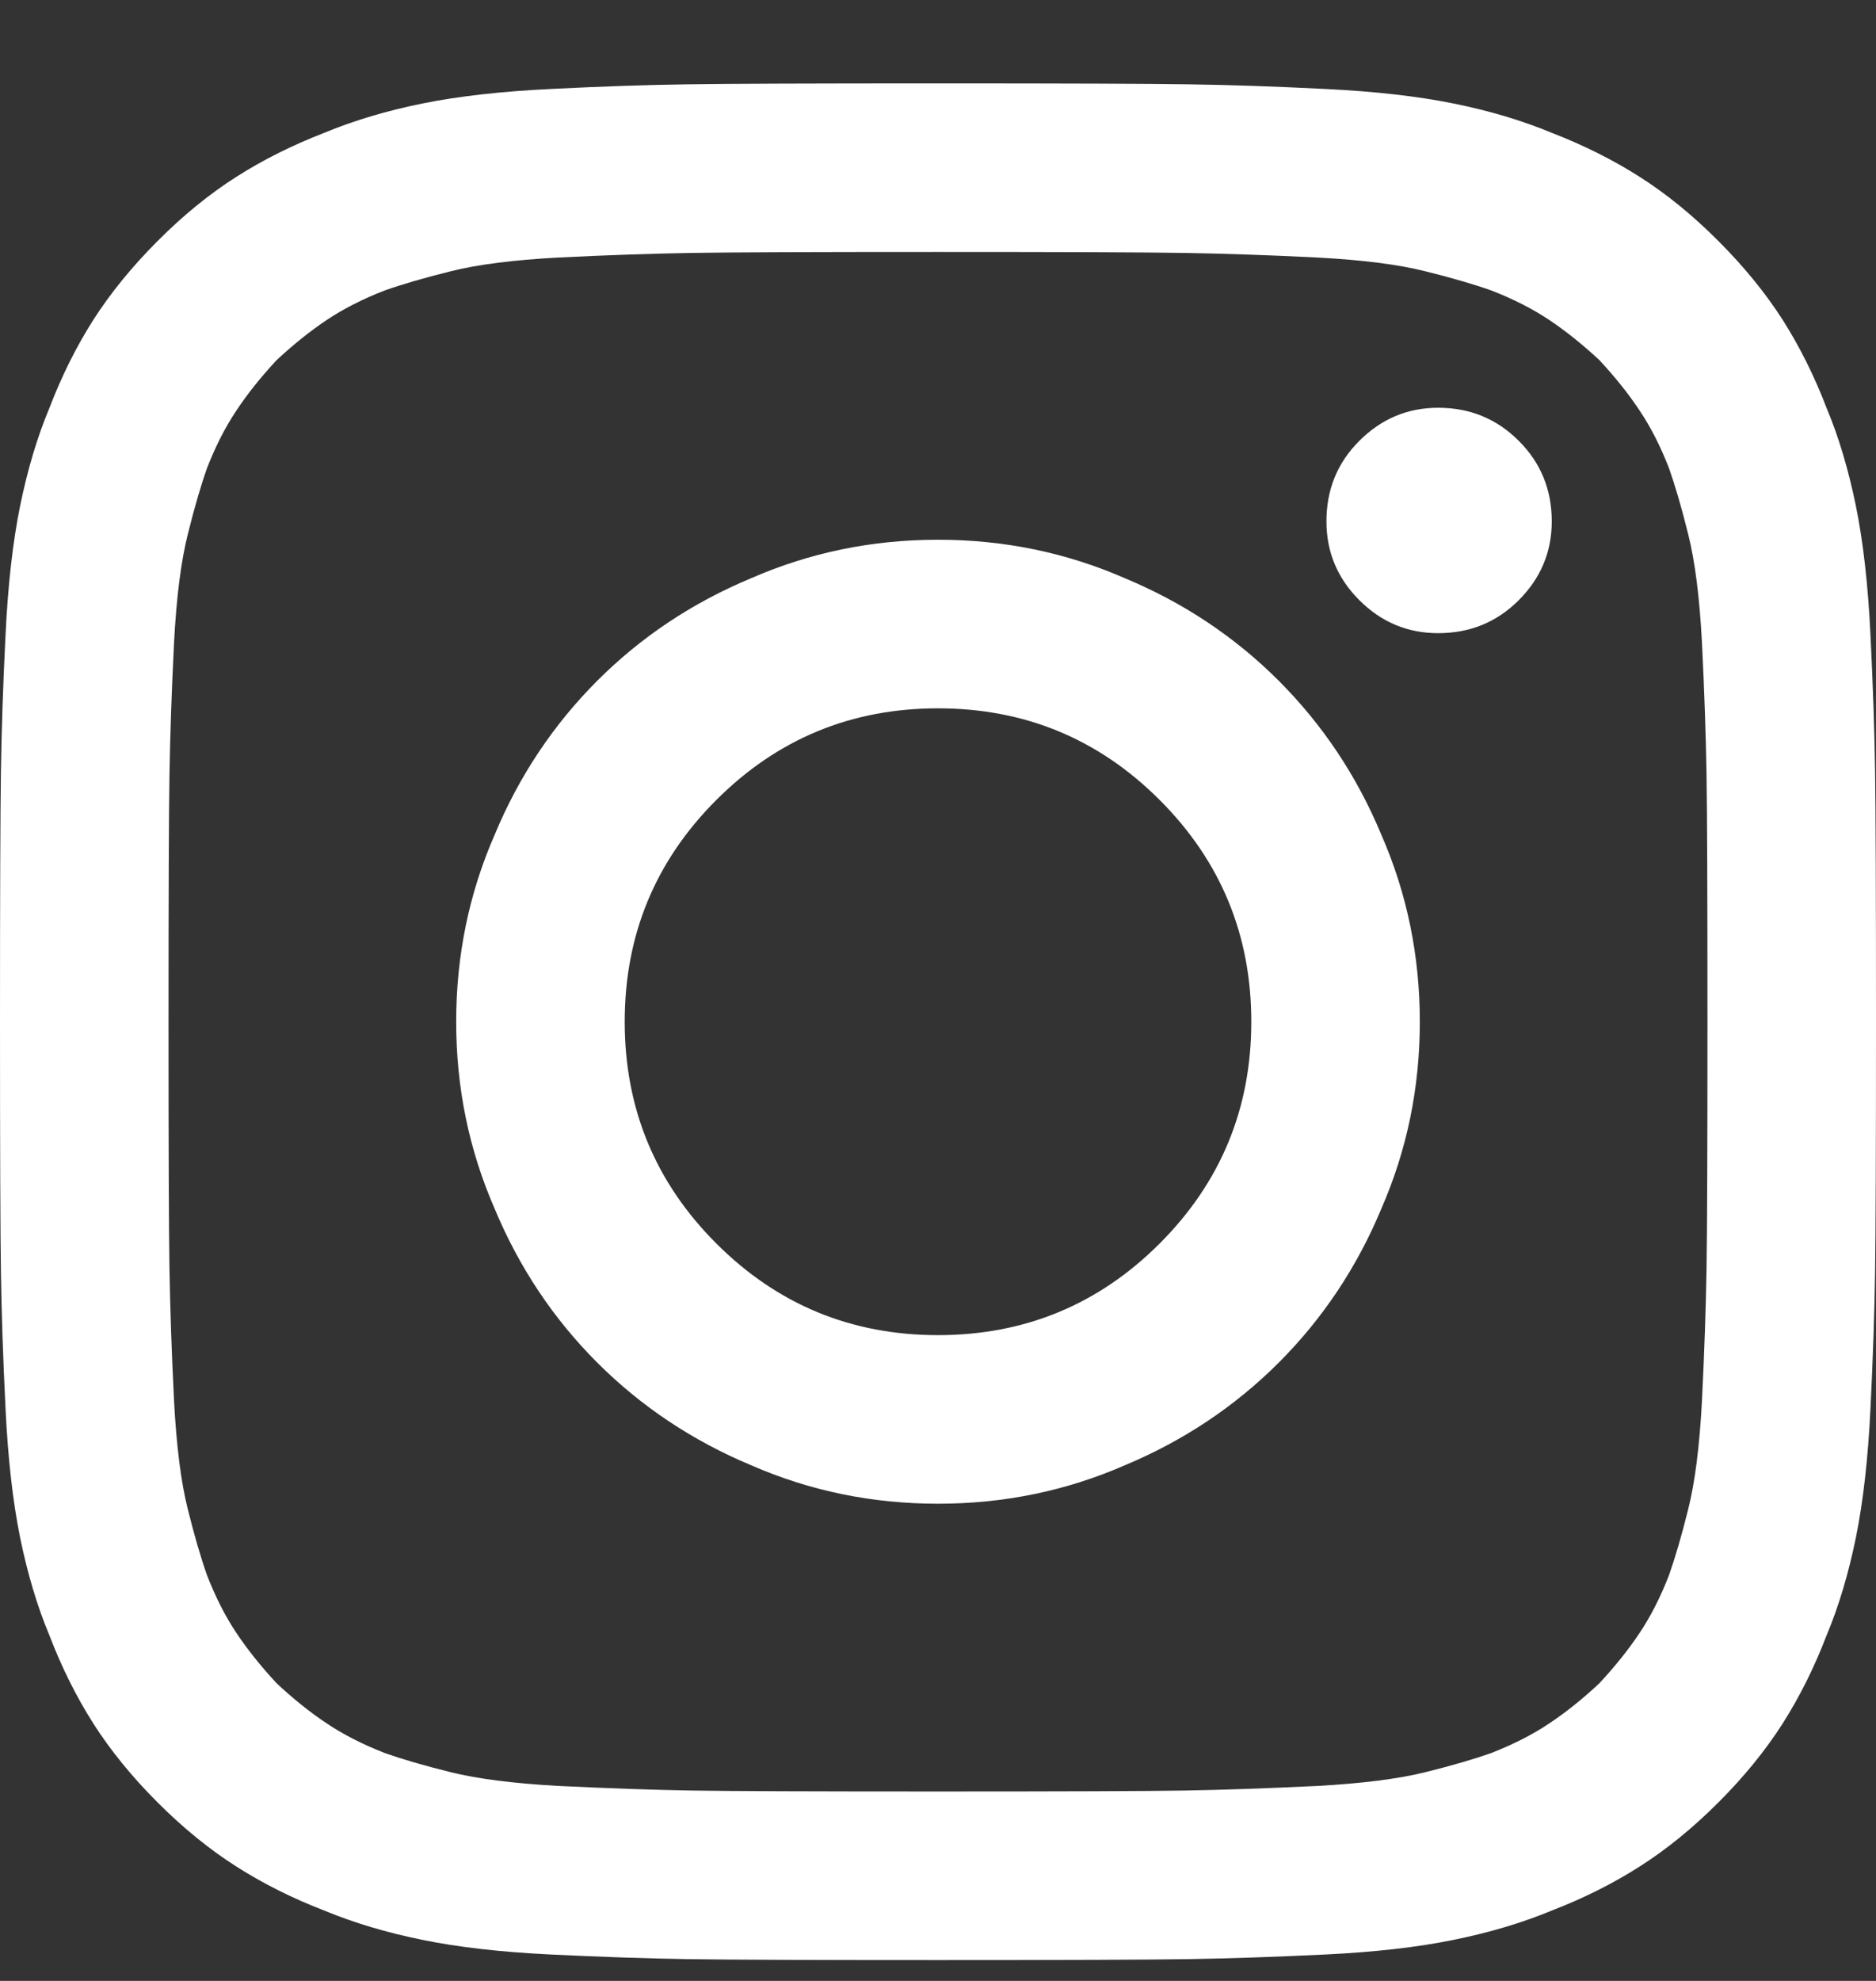 <svg width="18" height="19" viewBox="0 0 18 19" fill="none" xmlns="http://www.w3.org/2000/svg">
<rect x="0" y="0" width="18" height="19" fill="#333333" stroke="none"/>
<path d="M9 2.417C10.207 2.417 10.995 2.42 11.364 2.426C11.733 2.432 12.158 2.446 12.639 2.47C13.072 2.493 13.418 2.537 13.676 2.602C13.934 2.666 14.145 2.728 14.309 2.786C14.52 2.868 14.704 2.962 14.862 3.067C15.021 3.173 15.182 3.302 15.346 3.454C15.498 3.618 15.627 3.779 15.732 3.938C15.838 4.096 15.932 4.28 16.014 4.491C16.072 4.655 16.134 4.866 16.198 5.124C16.263 5.382 16.307 5.728 16.33 6.161C16.354 6.642 16.368 7.066 16.374 7.436C16.38 7.805 16.383 8.593 16.383 9.8C16.383 11.007 16.38 11.795 16.374 12.164C16.368 12.533 16.354 12.958 16.33 13.438C16.307 13.872 16.263 14.218 16.198 14.476C16.134 14.733 16.072 14.944 16.014 15.108C15.932 15.319 15.838 15.504 15.732 15.662C15.627 15.82 15.498 15.981 15.346 16.145C15.182 16.298 15.021 16.427 14.862 16.532C14.704 16.638 14.52 16.731 14.309 16.814C14.145 16.872 13.934 16.934 13.676 16.998C13.418 17.062 13.072 17.106 12.639 17.13C12.158 17.153 11.733 17.168 11.364 17.174C10.995 17.18 10.207 17.183 9 17.183C7.793 17.183 7.005 17.18 6.636 17.174C6.267 17.168 5.842 17.153 5.361 17.13C4.928 17.106 4.582 17.062 4.324 16.998C4.066 16.934 3.855 16.872 3.691 16.814C3.48 16.731 3.296 16.638 3.138 16.532C2.979 16.427 2.818 16.298 2.654 16.145C2.502 15.981 2.373 15.82 2.268 15.662C2.162 15.504 2.068 15.319 1.986 15.108C1.928 14.944 1.866 14.733 1.802 14.476C1.737 14.218 1.693 13.872 1.67 13.438C1.646 12.958 1.632 12.533 1.626 12.164C1.62 11.795 1.617 11.007 1.617 9.8C1.617 8.593 1.62 7.805 1.626 7.436C1.632 7.066 1.646 6.642 1.67 6.161C1.693 5.728 1.737 5.382 1.802 5.124C1.866 4.866 1.928 4.655 1.986 4.491C2.068 4.28 2.162 4.096 2.268 3.938C2.373 3.779 2.502 3.618 2.654 3.454C2.818 3.302 2.979 3.173 3.138 3.067C3.296 2.962 3.48 2.868 3.691 2.786C3.855 2.728 4.066 2.666 4.324 2.602C4.582 2.537 4.928 2.493 5.361 2.47C5.842 2.446 6.267 2.432 6.636 2.426C7.005 2.42 7.793 2.417 9 2.417ZM9 0.8C7.781 0.8 6.979 0.803 6.592 0.809C6.205 0.814 5.771 0.829 5.291 0.853C4.811 0.876 4.397 0.923 4.052 0.993C3.706 1.063 3.393 1.157 3.111 1.274C2.807 1.392 2.525 1.532 2.268 1.696C2.01 1.86 1.758 2.065 1.512 2.312C1.266 2.558 1.061 2.81 0.896 3.067C0.732 3.325 0.592 3.606 0.475 3.911C0.357 4.192 0.264 4.506 0.193 4.852C0.123 5.197 0.076 5.61 0.053 6.091C0.029 6.571 0.015 7.005 0.009 7.392C0.003 7.778 0 8.581 0 9.8C0 11.019 0.003 11.821 0.009 12.208C0.015 12.595 0.029 13.028 0.053 13.509C0.076 13.989 0.123 14.402 0.193 14.748C0.264 15.094 0.357 15.407 0.475 15.688C0.592 15.993 0.732 16.274 0.896 16.532C1.061 16.79 1.266 17.042 1.512 17.288C1.758 17.534 2.01 17.739 2.268 17.903C2.525 18.067 2.807 18.208 3.111 18.325C3.393 18.442 3.706 18.536 4.052 18.606C4.397 18.677 4.811 18.724 5.291 18.747C5.771 18.77 6.205 18.785 6.592 18.791C6.979 18.797 7.781 18.8 9 18.8C10.219 18.8 11.021 18.797 11.408 18.791C11.795 18.785 12.229 18.77 12.709 18.747C13.19 18.724 13.602 18.677 13.948 18.606C14.294 18.536 14.607 18.442 14.889 18.325C15.193 18.208 15.475 18.067 15.732 17.903C15.99 17.739 16.242 17.534 16.488 17.288C16.734 17.042 16.939 16.79 17.104 16.532C17.268 16.274 17.408 15.993 17.525 15.688C17.643 15.407 17.736 15.094 17.807 14.748C17.877 14.402 17.924 13.989 17.947 13.509C17.971 13.028 17.985 12.595 17.991 12.208C17.997 11.821 18 11.019 18 9.8C18 8.581 17.997 7.778 17.991 7.392C17.985 7.005 17.971 6.571 17.947 6.091C17.924 5.61 17.877 5.197 17.807 4.852C17.736 4.506 17.643 4.192 17.525 3.911C17.408 3.606 17.268 3.325 17.104 3.067C16.939 2.81 16.734 2.558 16.488 2.312C16.242 2.065 15.99 1.86 15.732 1.696C15.475 1.532 15.193 1.392 14.889 1.274C14.607 1.157 14.294 1.063 13.948 0.993C13.602 0.923 13.19 0.876 12.709 0.853C12.229 0.829 11.795 0.814 11.408 0.809C11.021 0.803 10.219 0.8 9 0.8ZM9 5.177C8.367 5.177 7.77 5.3 7.207 5.546C6.645 5.78 6.152 6.108 5.73 6.53C5.309 6.952 4.98 7.444 4.746 8.007C4.5 8.569 4.377 9.167 4.377 9.8C4.377 10.433 4.5 11.03 4.746 11.593C4.98 12.155 5.309 12.648 5.73 13.069C6.152 13.491 6.645 13.819 7.207 14.054C7.77 14.3 8.367 14.423 9 14.423C9.633 14.423 10.23 14.3 10.793 14.054C11.355 13.819 11.848 13.491 12.27 13.069C12.691 12.648 13.02 12.155 13.254 11.593C13.5 11.03 13.623 10.433 13.623 9.8C13.623 9.167 13.5 8.569 13.254 8.007C13.02 7.444 12.691 6.952 12.27 6.53C11.848 6.108 11.355 5.78 10.793 5.546C10.23 5.3 9.633 5.177 9 5.177ZM9 12.806C8.168 12.806 7.459 12.513 6.873 11.927C6.287 11.341 5.994 10.632 5.994 9.8C5.994 8.968 6.287 8.259 6.873 7.673C7.459 7.087 8.168 6.794 9 6.794C9.832 6.794 10.541 7.087 11.127 7.673C11.713 8.259 12.006 8.968 12.006 9.8C12.006 10.632 11.713 11.341 11.127 11.927C10.541 12.513 9.832 12.806 9 12.806ZM14.889 5.001C14.889 5.294 14.783 5.546 14.572 5.757C14.361 5.968 14.104 6.073 13.799 6.073C13.506 6.073 13.254 5.968 13.043 5.757C12.832 5.546 12.727 5.294 12.727 5.001C12.727 4.696 12.832 4.438 13.043 4.228C13.254 4.017 13.506 3.911 13.799 3.911C14.104 3.911 14.361 4.017 14.572 4.228C14.783 4.438 14.889 4.696 14.889 5.001Z" fill="white"/>
</svg>
